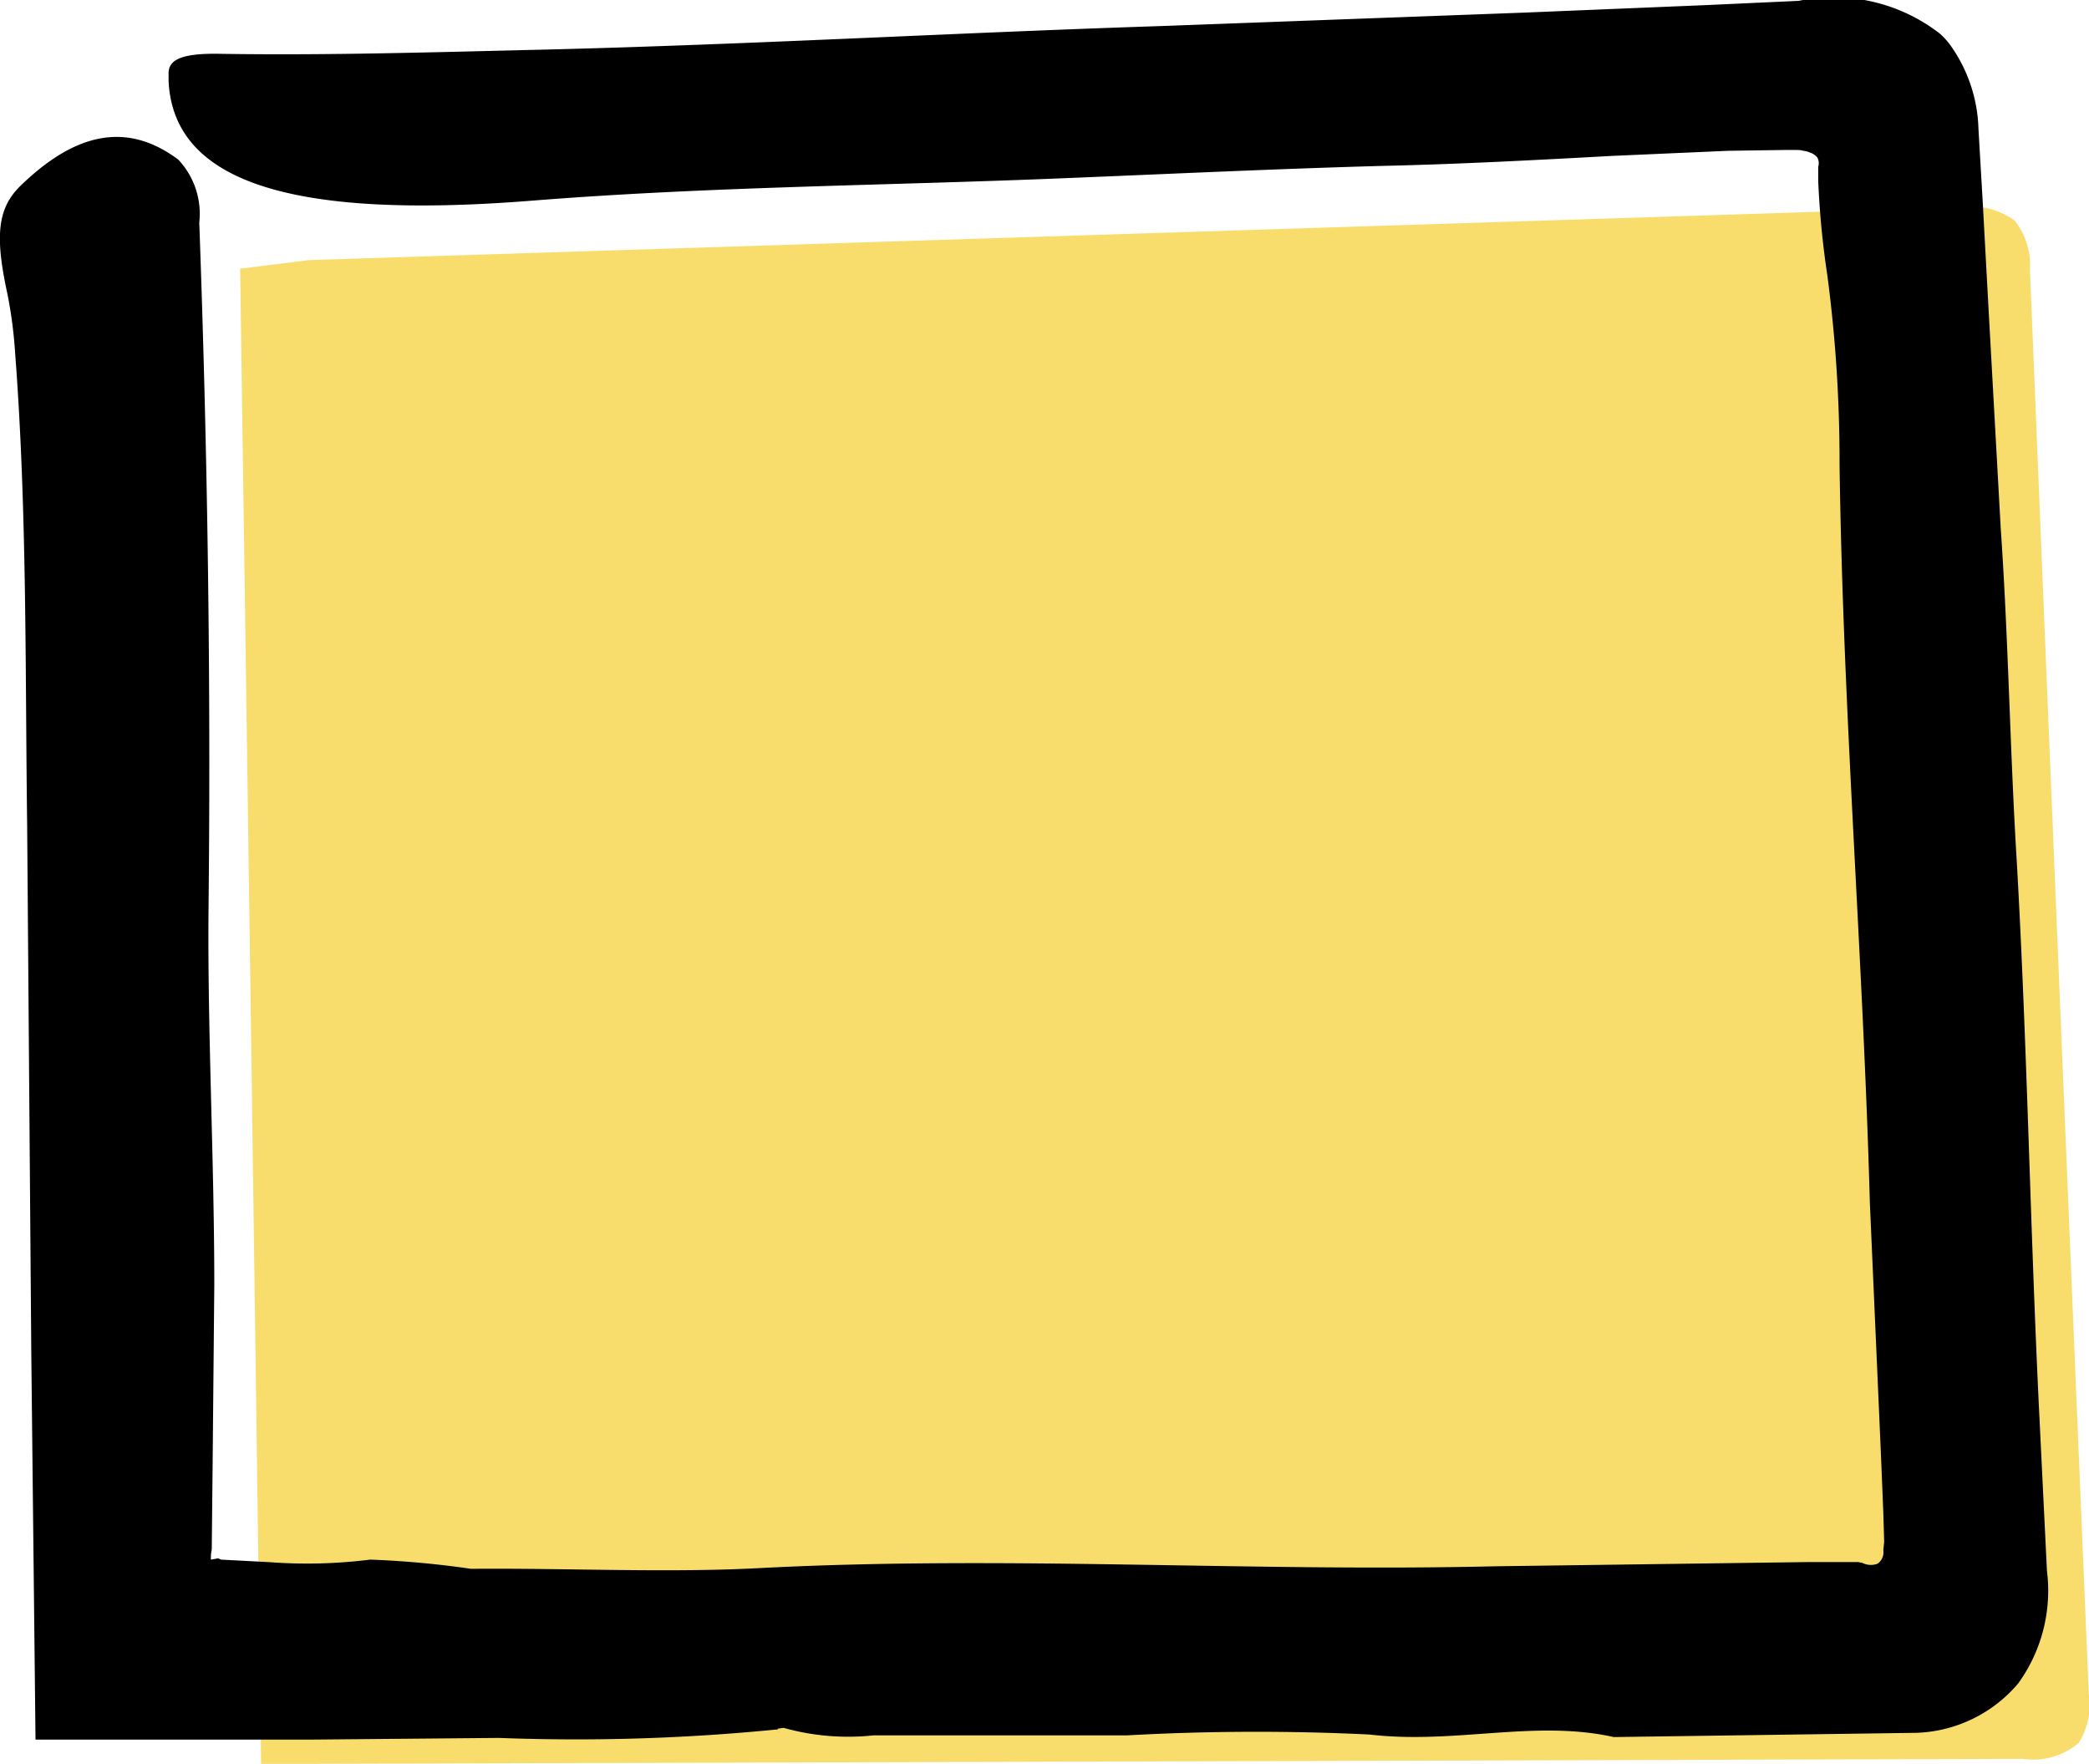 <svg xmlns="http://www.w3.org/2000/svg" width="17.235" height="14.552" viewBox="0 0 17.235 14.552">
  <g id="Group_9242" data-name="Group 9242" transform="translate(-838.184 -75.611)">
    <path id="Path_11397" data-name="Path 11397" d="M4041.318,401.415l13.617-.436a.616.616,0,0,1,.457.111.6.6,0,0,1,.125.409q.239,5.87.485,11.74a.593.593,0,0,1-.083.409.574.574,0,0,1-.457.132l-14.539.042q-.083-6.172-.173-12.336" transform="translate(-3200.585 -323.658)" fill="#f8dd6c"/>
    <g id="Group_3531" data-name="Group 3531" transform="translate(838.184 75.611)">
      <g id="Group_3530" data-name="Group 3530">
        <path id="Path_11398" data-name="Path 11398" d="M4047.16,419.13c.007.007.021.014,0,0Z" transform="translate(-4040.74 -404.848)"/>
        <path id="Path_11399" data-name="Path 11399" d="M4038.063,400.041c-.194.187-.215.416-.111.894a3.65,3.65,0,0,1,.063.478c.1,1.3.083,2.6.1,3.907l.034,4.343.035,3.2h2.265l1.558-.014a16.741,16.741,0,0,0,2.286-.069h.014v-.007l.049-.007h0a1.967,1.967,0,0,0,.741.062h2.092a19.338,19.338,0,0,1,2-.007c.707.083,1.364-.125,2.016.021l2.5-.035a1.15,1.15,0,0,0,.838-.409,1.306,1.306,0,0,0,.236-.928l-.062-1.268c-.076-1.531-.1-3.062-.187-4.585-.056-.914-.069-1.836-.132-2.743l-.1-1.8-.049-.9-.035-.6a1.246,1.246,0,0,0-.229-.686.6.6,0,0,0-.09-.1,1.429,1.429,0,0,0-1.164-.27l-.762.035-1.5.062-3,.111c-1.69.055-3.38.152-5.077.194-.894.021-1.787.049-2.681.035-.339-.007-.436.055-.429.173v.055c.042.817.983,1.143,2.992.984,1.475-.118,2.951-.125,4.426-.187.859-.035,1.725-.076,2.583-.1.637-.014,1.274-.048,1.912-.083l.955-.042.485-.007c.1,0,.118,0,.131.007a.165.165,0,0,1,.056.014.128.128,0,0,1,.063.042.1.1,0,0,1,.007.076v.118a7.271,7.271,0,0,0,.076.783,11.757,11.757,0,0,1,.1,1.558c.028,2.036.194,4.059.25,6.088l.09,2.043.021.513.007.242-.007.069a.114.114,0,0,1-.048.111.156.156,0,0,1-.125-.007l-.035-.007h-.4l-2.59.035c-2.015.048-4.024-.09-6.054.014-.769.042-1.6,0-2.4.007a7.7,7.7,0,0,0-.831-.076,4.168,4.168,0,0,1-.831.021l-.4-.021c-.014-.007-.028-.014-.042-.007l-.042.007a.341.341,0,0,1,.007-.083l.007-.679.014-1.5c0-1.025-.055-2.057-.048-3.062.021-1.912-.007-3.81-.076-5.707a.651.651,0,0,0-.173-.519C4038.916,399.494,4038.486,399.632,4038.063,400.041Z" transform="translate(-4037.891 -398.511)"/>
      </g>
    </g>
  </g>
</svg>
